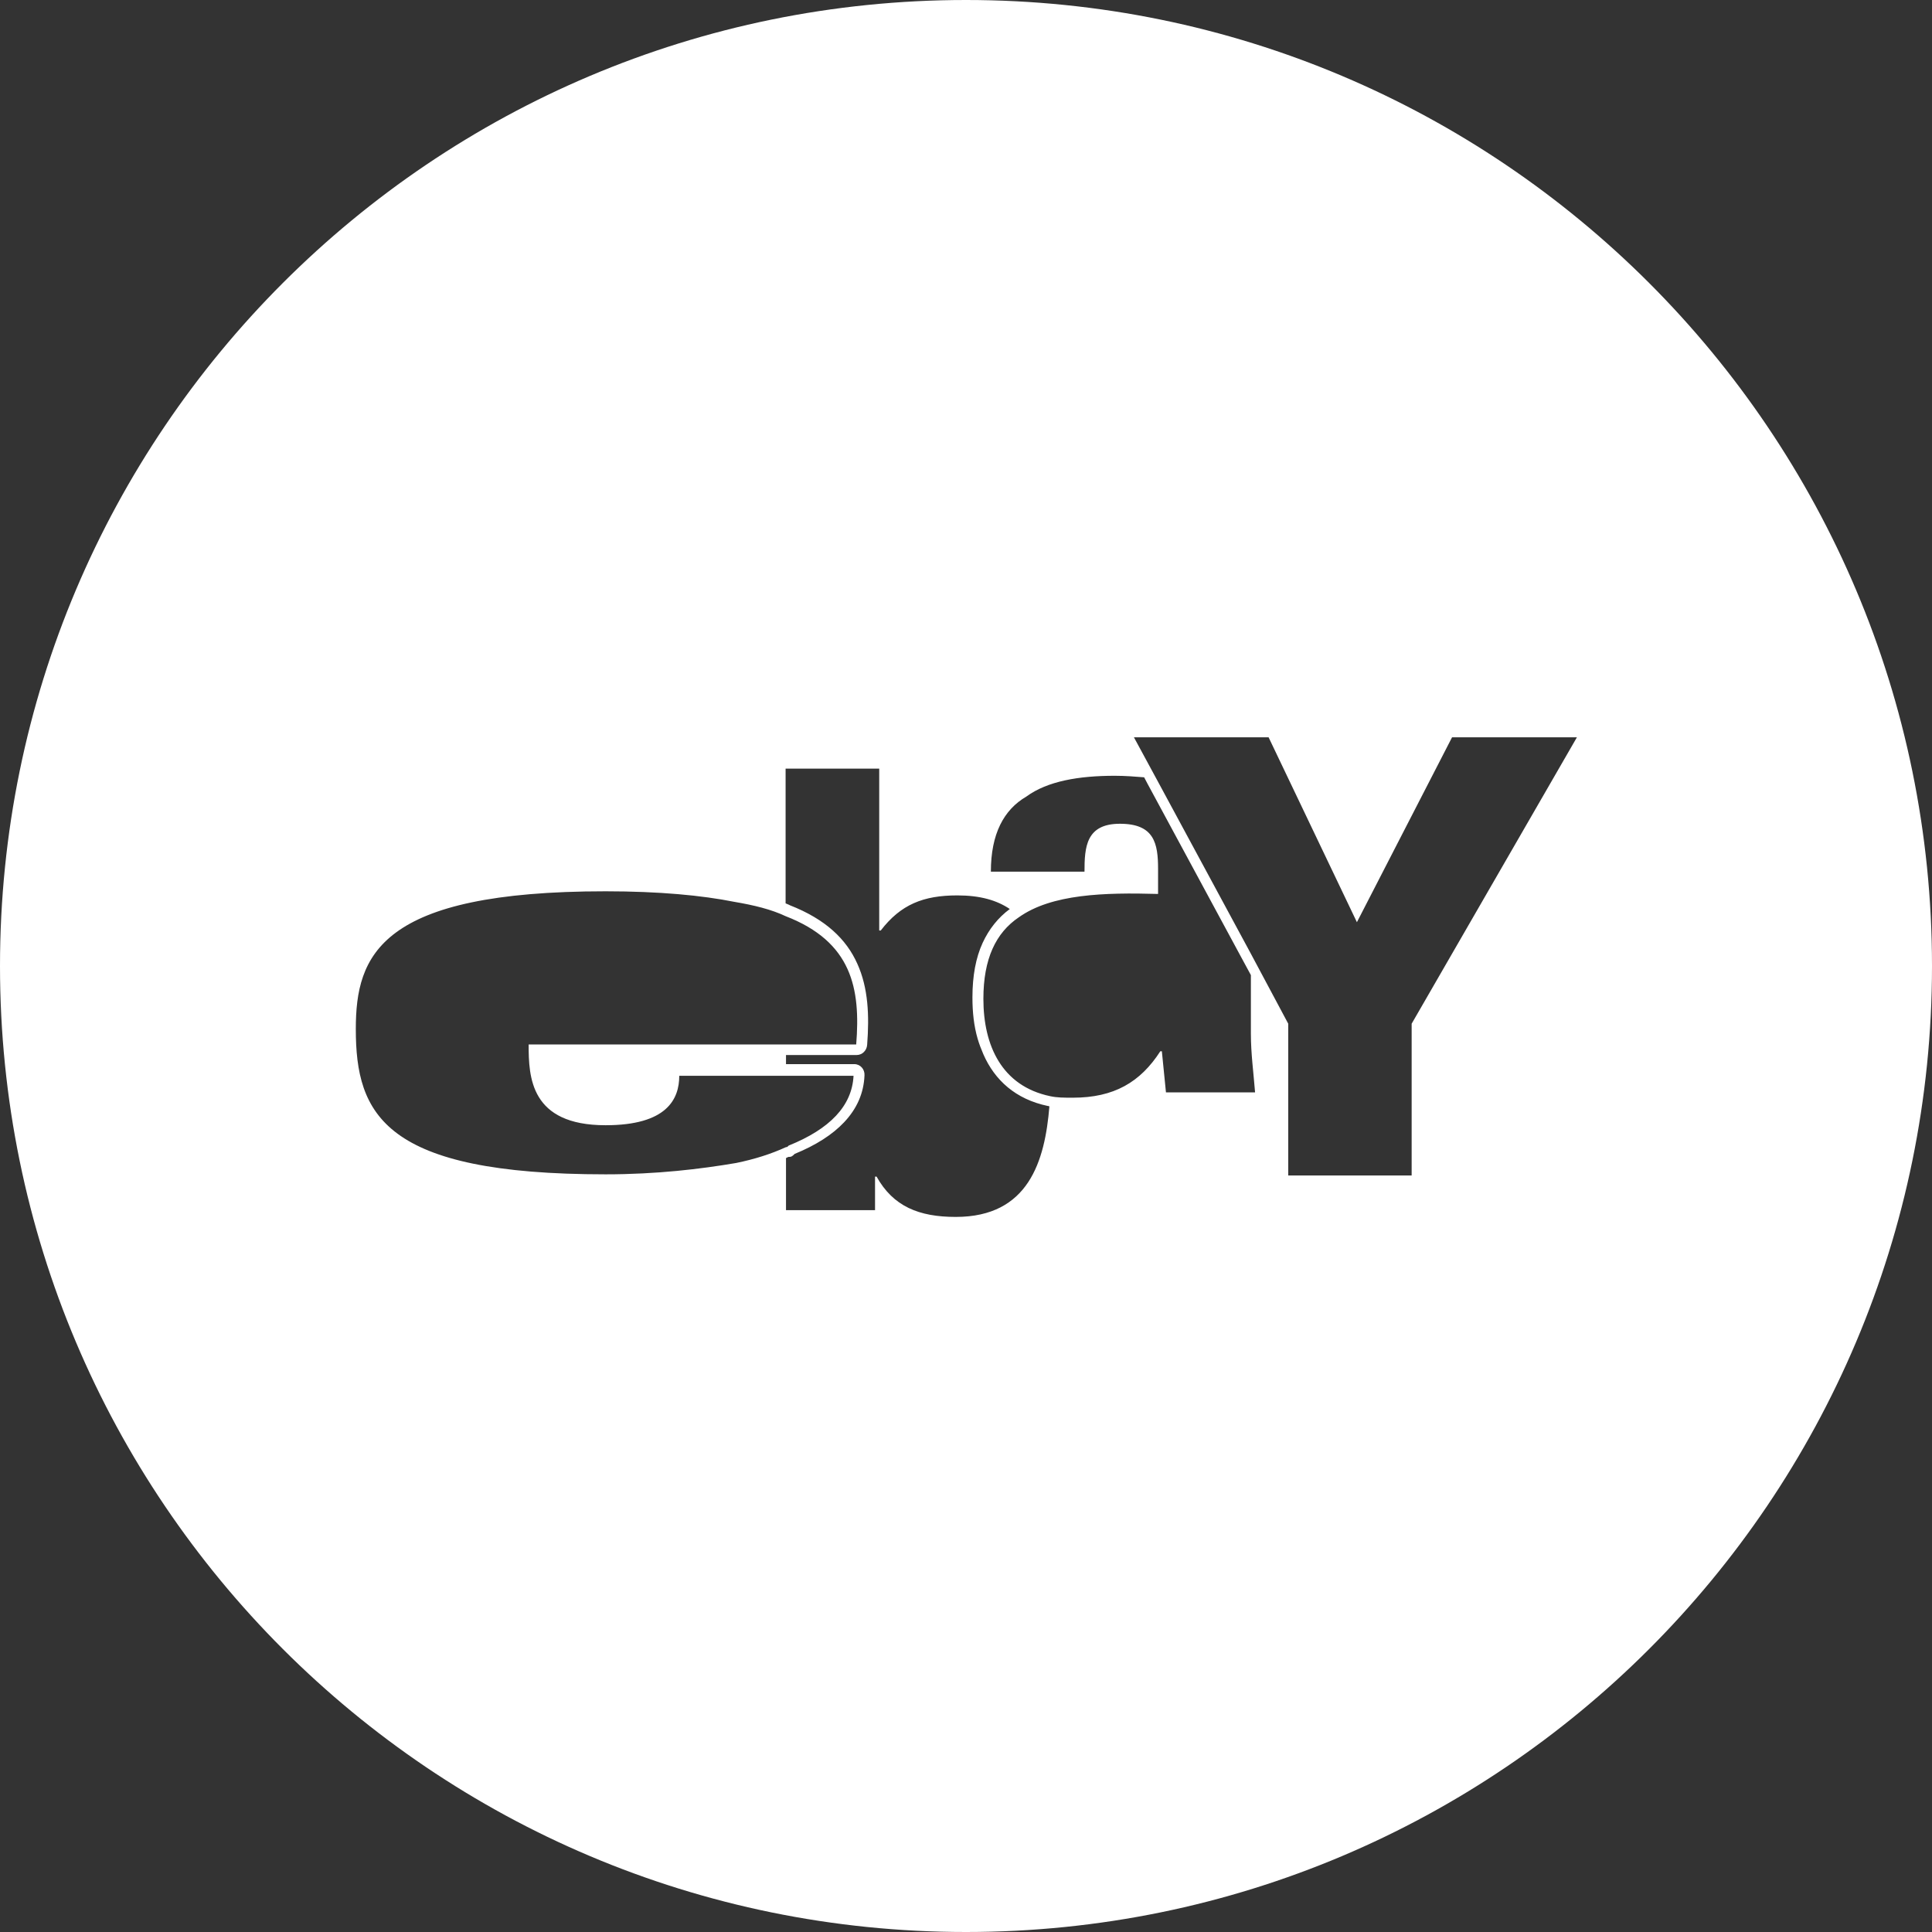 <svg width="24" height="24" viewBox="0 0 24 24" fill="none" xmlns="http://www.w3.org/2000/svg">
<rect x="0" y="0" width="24" height="24" fill="#333333" stroke="none"/>
<path d="M12 0C5.372 0 0 5.372 0 12C0 18.628 5.372 24 12 24C18.628 24 24 18.628 24 12C24 5.372 18.628 0 12 0ZM7.523 14.588C4.772 14.588 4.42 13.847 4.42 12.783C4.42 11.864 4.72 11.072 7.523 11.072C8.189 11.072 8.723 11.123 9.122 11.203C9.37 11.245 9.581 11.297 9.759 11.381C10.584 11.7 10.692 12.281 10.636 12.975H9.759H6.567C6.567 13.378 6.586 13.978 7.523 13.978C8.283 13.978 8.438 13.655 8.438 13.364H9.122H9.141H9.759H10.603C10.584 13.739 10.308 14.025 9.797 14.231C9.778 14.25 9.778 14.25 9.764 14.25C9.581 14.334 9.375 14.4 9.145 14.447C8.705 14.522 8.156 14.588 7.523 14.588ZM11.873 15.117C11.414 15.117 11.095 14.986 10.889 14.616H10.87V15.033H9.764V14.386L9.792 14.372C9.83 14.372 9.839 14.367 9.872 14.334C10.134 14.227 10.341 14.095 10.486 13.941C10.645 13.772 10.73 13.58 10.739 13.359C10.744 13.284 10.688 13.219 10.613 13.219H10.608H9.764V13.106H10.641C10.711 13.106 10.767 13.05 10.772 12.98C10.8 12.614 10.786 12.272 10.65 11.972C10.514 11.667 10.256 11.419 9.811 11.245C9.797 11.236 9.778 11.231 9.759 11.222V9.548H10.922V11.559H10.941C11.189 11.236 11.47 11.123 11.892 11.123C12.178 11.123 12.384 11.184 12.544 11.292C12.398 11.4 12.286 11.541 12.206 11.714C12.122 11.897 12.08 12.122 12.08 12.389V12.394C12.08 12.572 12.098 12.745 12.145 12.905C12.164 12.97 12.188 13.031 12.216 13.097C12.356 13.416 12.614 13.655 13.017 13.739H13.022L13.036 13.744C12.98 14.423 12.778 15.117 11.873 15.117ZM14.484 13.57L14.433 13.059H14.414C14.166 13.444 13.838 13.636 13.327 13.636C13.219 13.636 13.13 13.636 13.045 13.617C12.445 13.491 12.216 12.989 12.216 12.408C12.216 11.911 12.37 11.588 12.656 11.395C13.064 11.105 13.716 11.086 14.386 11.105V10.795C14.386 10.477 14.339 10.233 13.912 10.233C13.491 10.233 13.472 10.523 13.472 10.828H12.309C12.309 10.359 12.469 10.059 12.75 9.895C13.012 9.703 13.402 9.637 13.847 9.637C13.978 9.637 14.1 9.647 14.213 9.656L14.255 9.736L15.422 11.897L15.539 12.113V12.844C15.539 13.088 15.572 13.327 15.591 13.57H14.484ZM17.536 12.717V14.602H16.003V12.717L15.53 11.831L14.363 9.67L14.086 9.159H15.759L16.856 11.456L18.038 9.159H19.589L17.536 12.717Z" fill="white"/>
</svg>
